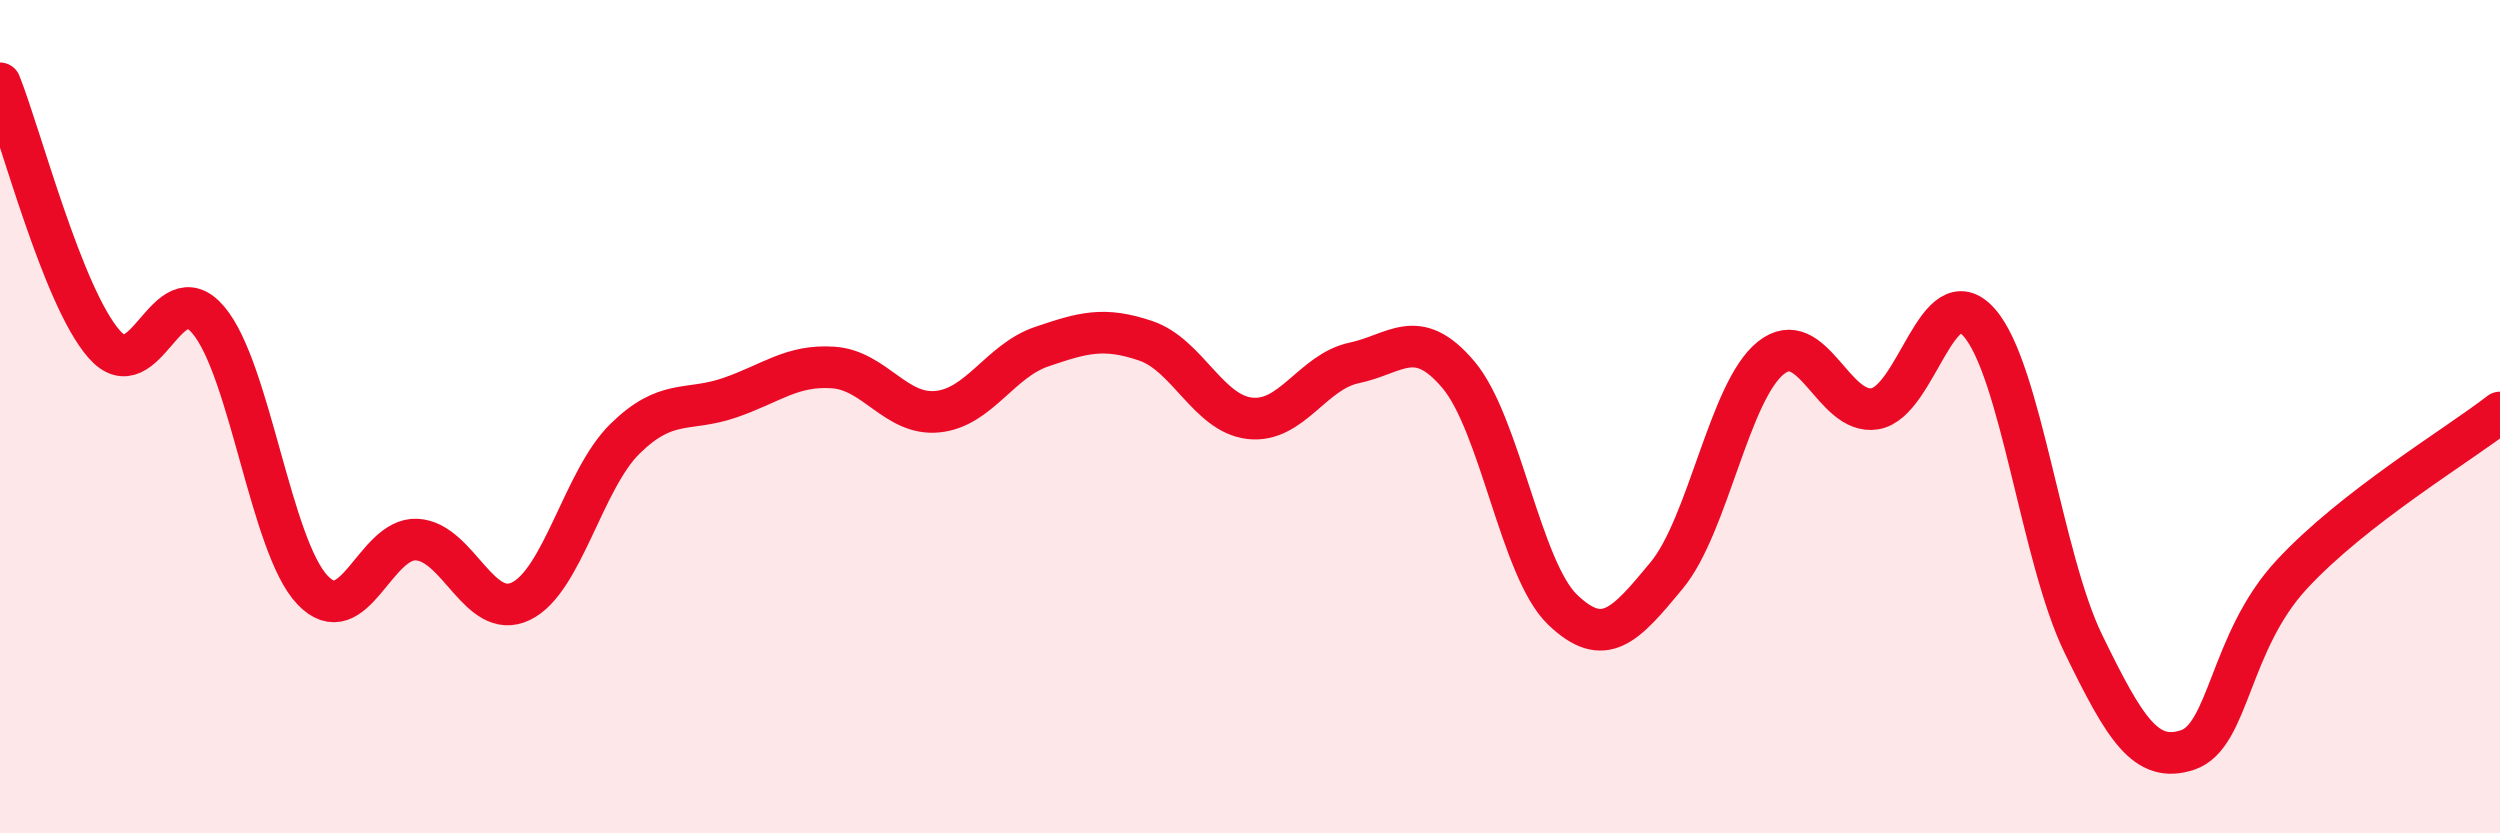 
    <svg width="60" height="20" viewBox="0 0 60 20" xmlns="http://www.w3.org/2000/svg">
      <path
        d="M 0,2 C 0.5,3.25 1.5,7.12 2.5,8.26 C 3.5,9.4 4,6.5 5,7.68 C 6,8.86 6.5,13.11 7.5,14.16 C 8.5,15.21 9,12.9 10,12.95 C 11,13 11.5,14.91 12.5,14.43 C 13.5,13.95 14,11.51 15,10.53 C 16,9.55 16.5,9.89 17.5,9.55 C 18.5,9.21 19,8.75 20,8.82 C 21,8.89 21.5,9.98 22.5,9.88 C 23.5,9.78 24,8.66 25,8.32 C 26,7.98 26.5,7.84 27.5,8.18 C 28.5,8.52 29,9.93 30,10.04 C 31,10.15 31.5,8.92 32.5,8.71 C 33.5,8.5 34,7.81 35,8.99 C 36,10.17 36.5,13.67 37.5,14.63 C 38.5,15.59 39,15.02 40,13.81 C 41,12.6 41.5,9.39 42.5,8.59 C 43.5,7.79 44,9.98 45,9.81 C 46,9.64 46.5,6.61 47.5,7.74 C 48.5,8.87 49,13.4 50,15.45 C 51,17.5 51.5,18.33 52.5,18 C 53.5,17.67 53.5,15.41 55,13.79 C 56.5,12.17 59,10.68 60,9.9L60 20L0 20Z"
        fill="#EB0A25"
        opacity="0.1"
        stroke-linecap="round"
        stroke-linejoin="round"
      />
      <path
        d="M 0,2 C 0.5,3.25 1.5,7.12 2.5,8.26 C 3.5,9.4 4,6.5 5,7.68 C 6,8.86 6.5,13.11 7.5,14.16 C 8.5,15.21 9,12.9 10,12.95 C 11,13 11.5,14.91 12.5,14.43 C 13.5,13.95 14,11.51 15,10.53 C 16,9.55 16.5,9.89 17.5,9.55 C 18.5,9.21 19,8.75 20,8.82 C 21,8.89 21.5,9.98 22.5,9.88 C 23.5,9.78 24,8.66 25,8.32 C 26,7.98 26.5,7.84 27.5,8.18 C 28.5,8.52 29,9.93 30,10.04 C 31,10.15 31.5,8.92 32.5,8.71 C 33.5,8.5 34,7.81 35,8.99 C 36,10.17 36.5,13.67 37.5,14.63 C 38.5,15.59 39,15.02 40,13.81 C 41,12.6 41.5,9.39 42.5,8.59 C 43.5,7.79 44,9.98 45,9.81 C 46,9.64 46.5,6.61 47.5,7.74 C 48.5,8.87 49,13.4 50,15.45 C 51,17.5 51.5,18.33 52.5,18 C 53.5,17.67 53.5,15.41 55,13.79 C 56.5,12.17 59,10.68 60,9.9"
        stroke="#EB0A25"
        stroke-width="1"
        fill="none"
        stroke-linecap="round"
        stroke-linejoin="round"
      />
    </svg>
  